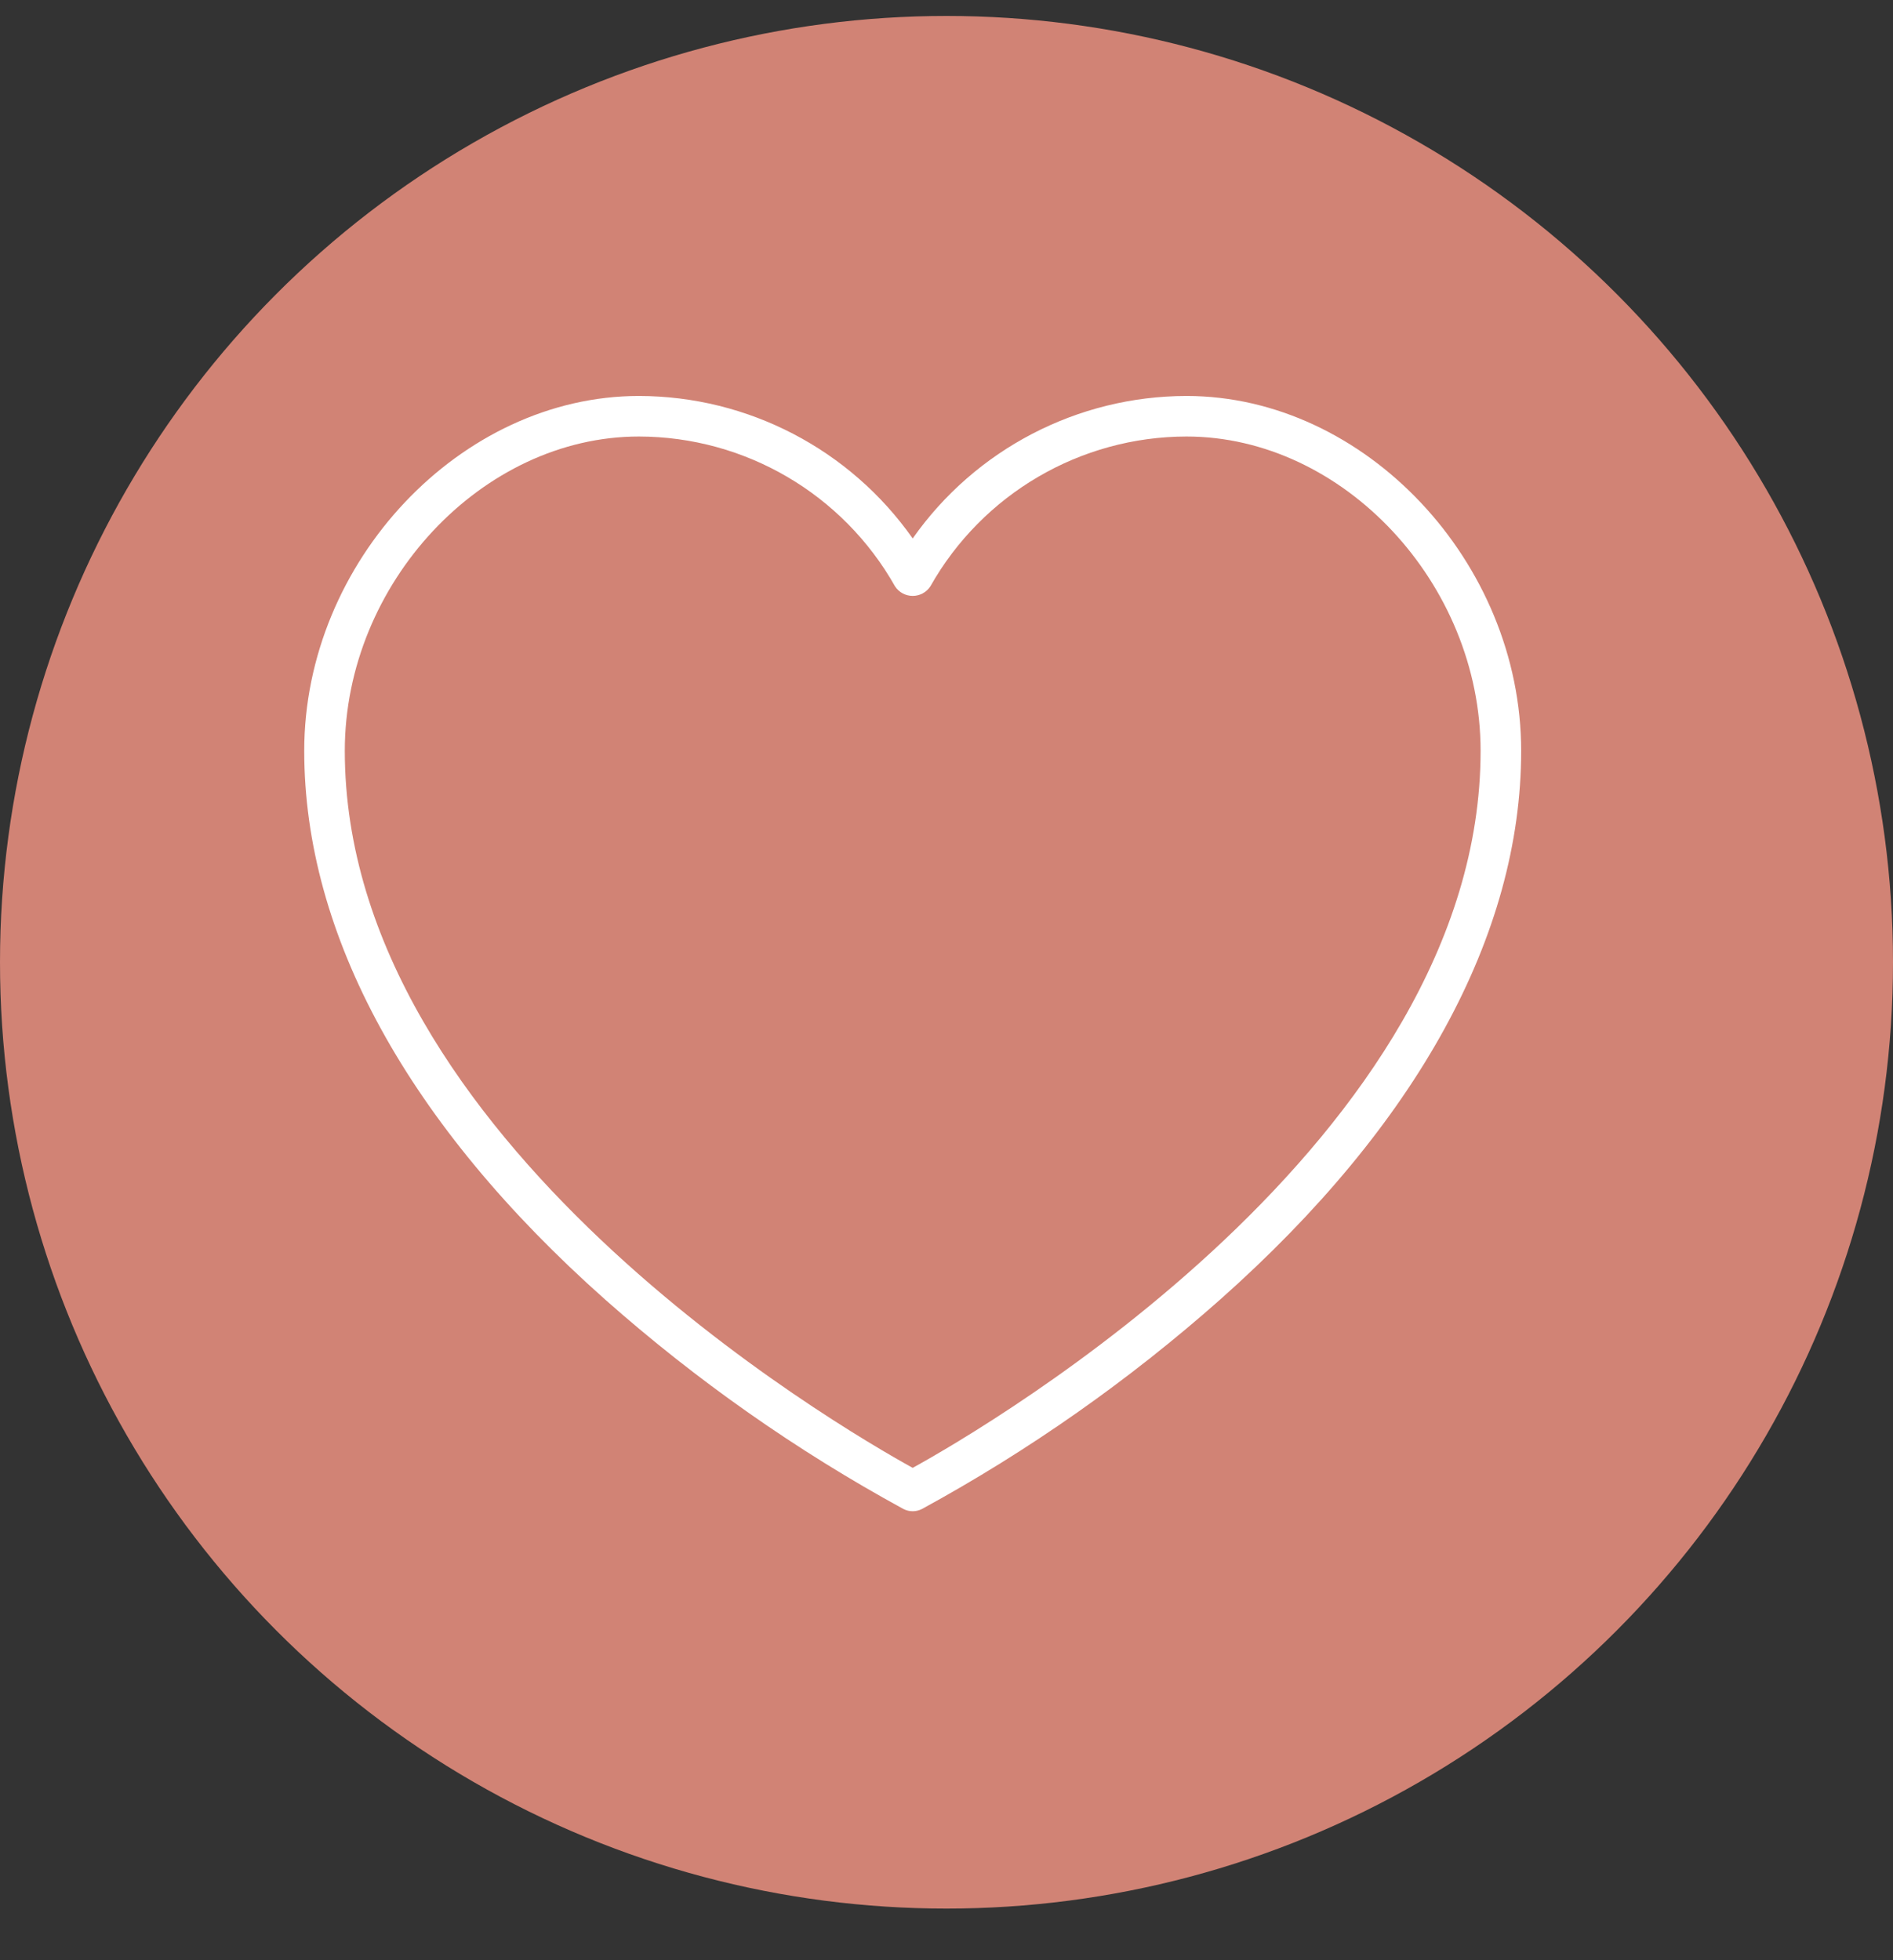 <svg xmlns="http://www.w3.org/2000/svg" fill="none" viewBox="0 0 28 29" height="29" width="28">
<rect x="0" y="0" width="28" height="29" fill="#333333" stroke="none"/>
<circle fill="#D18375" r="14" cy="14.236" cx="14"></circle>
<path fill="white" d="M17.55 5.858C15.938 5.86 14.427 6.647 13.5 7.966C12.573 6.647 11.062 5.86 9.45 5.858C6.813 5.858 4.5 8.311 4.5 11.108C4.5 13.833 6.039 16.64 8.951 19.226C10.3 20.421 11.78 21.461 13.362 22.324C13.449 22.369 13.551 22.369 13.638 22.324C15.22 21.461 16.699 20.421 18.048 19.226C20.961 16.64 22.5 13.833 22.5 11.108C22.5 8.311 20.187 5.858 17.55 5.858ZM13.5 21.716C12.398 21.108 5.1 16.86 5.1 11.108C5.1 8.631 7.132 6.458 9.45 6.458C11.02 6.46 12.467 7.307 13.239 8.675C13.296 8.763 13.395 8.816 13.5 8.816C13.605 8.816 13.704 8.763 13.761 8.675C14.533 7.307 15.98 6.46 17.55 6.458C19.867 6.458 21.9 8.631 21.9 11.108C21.9 16.86 14.602 21.108 13.5 21.716Z"></path>
</svg>
